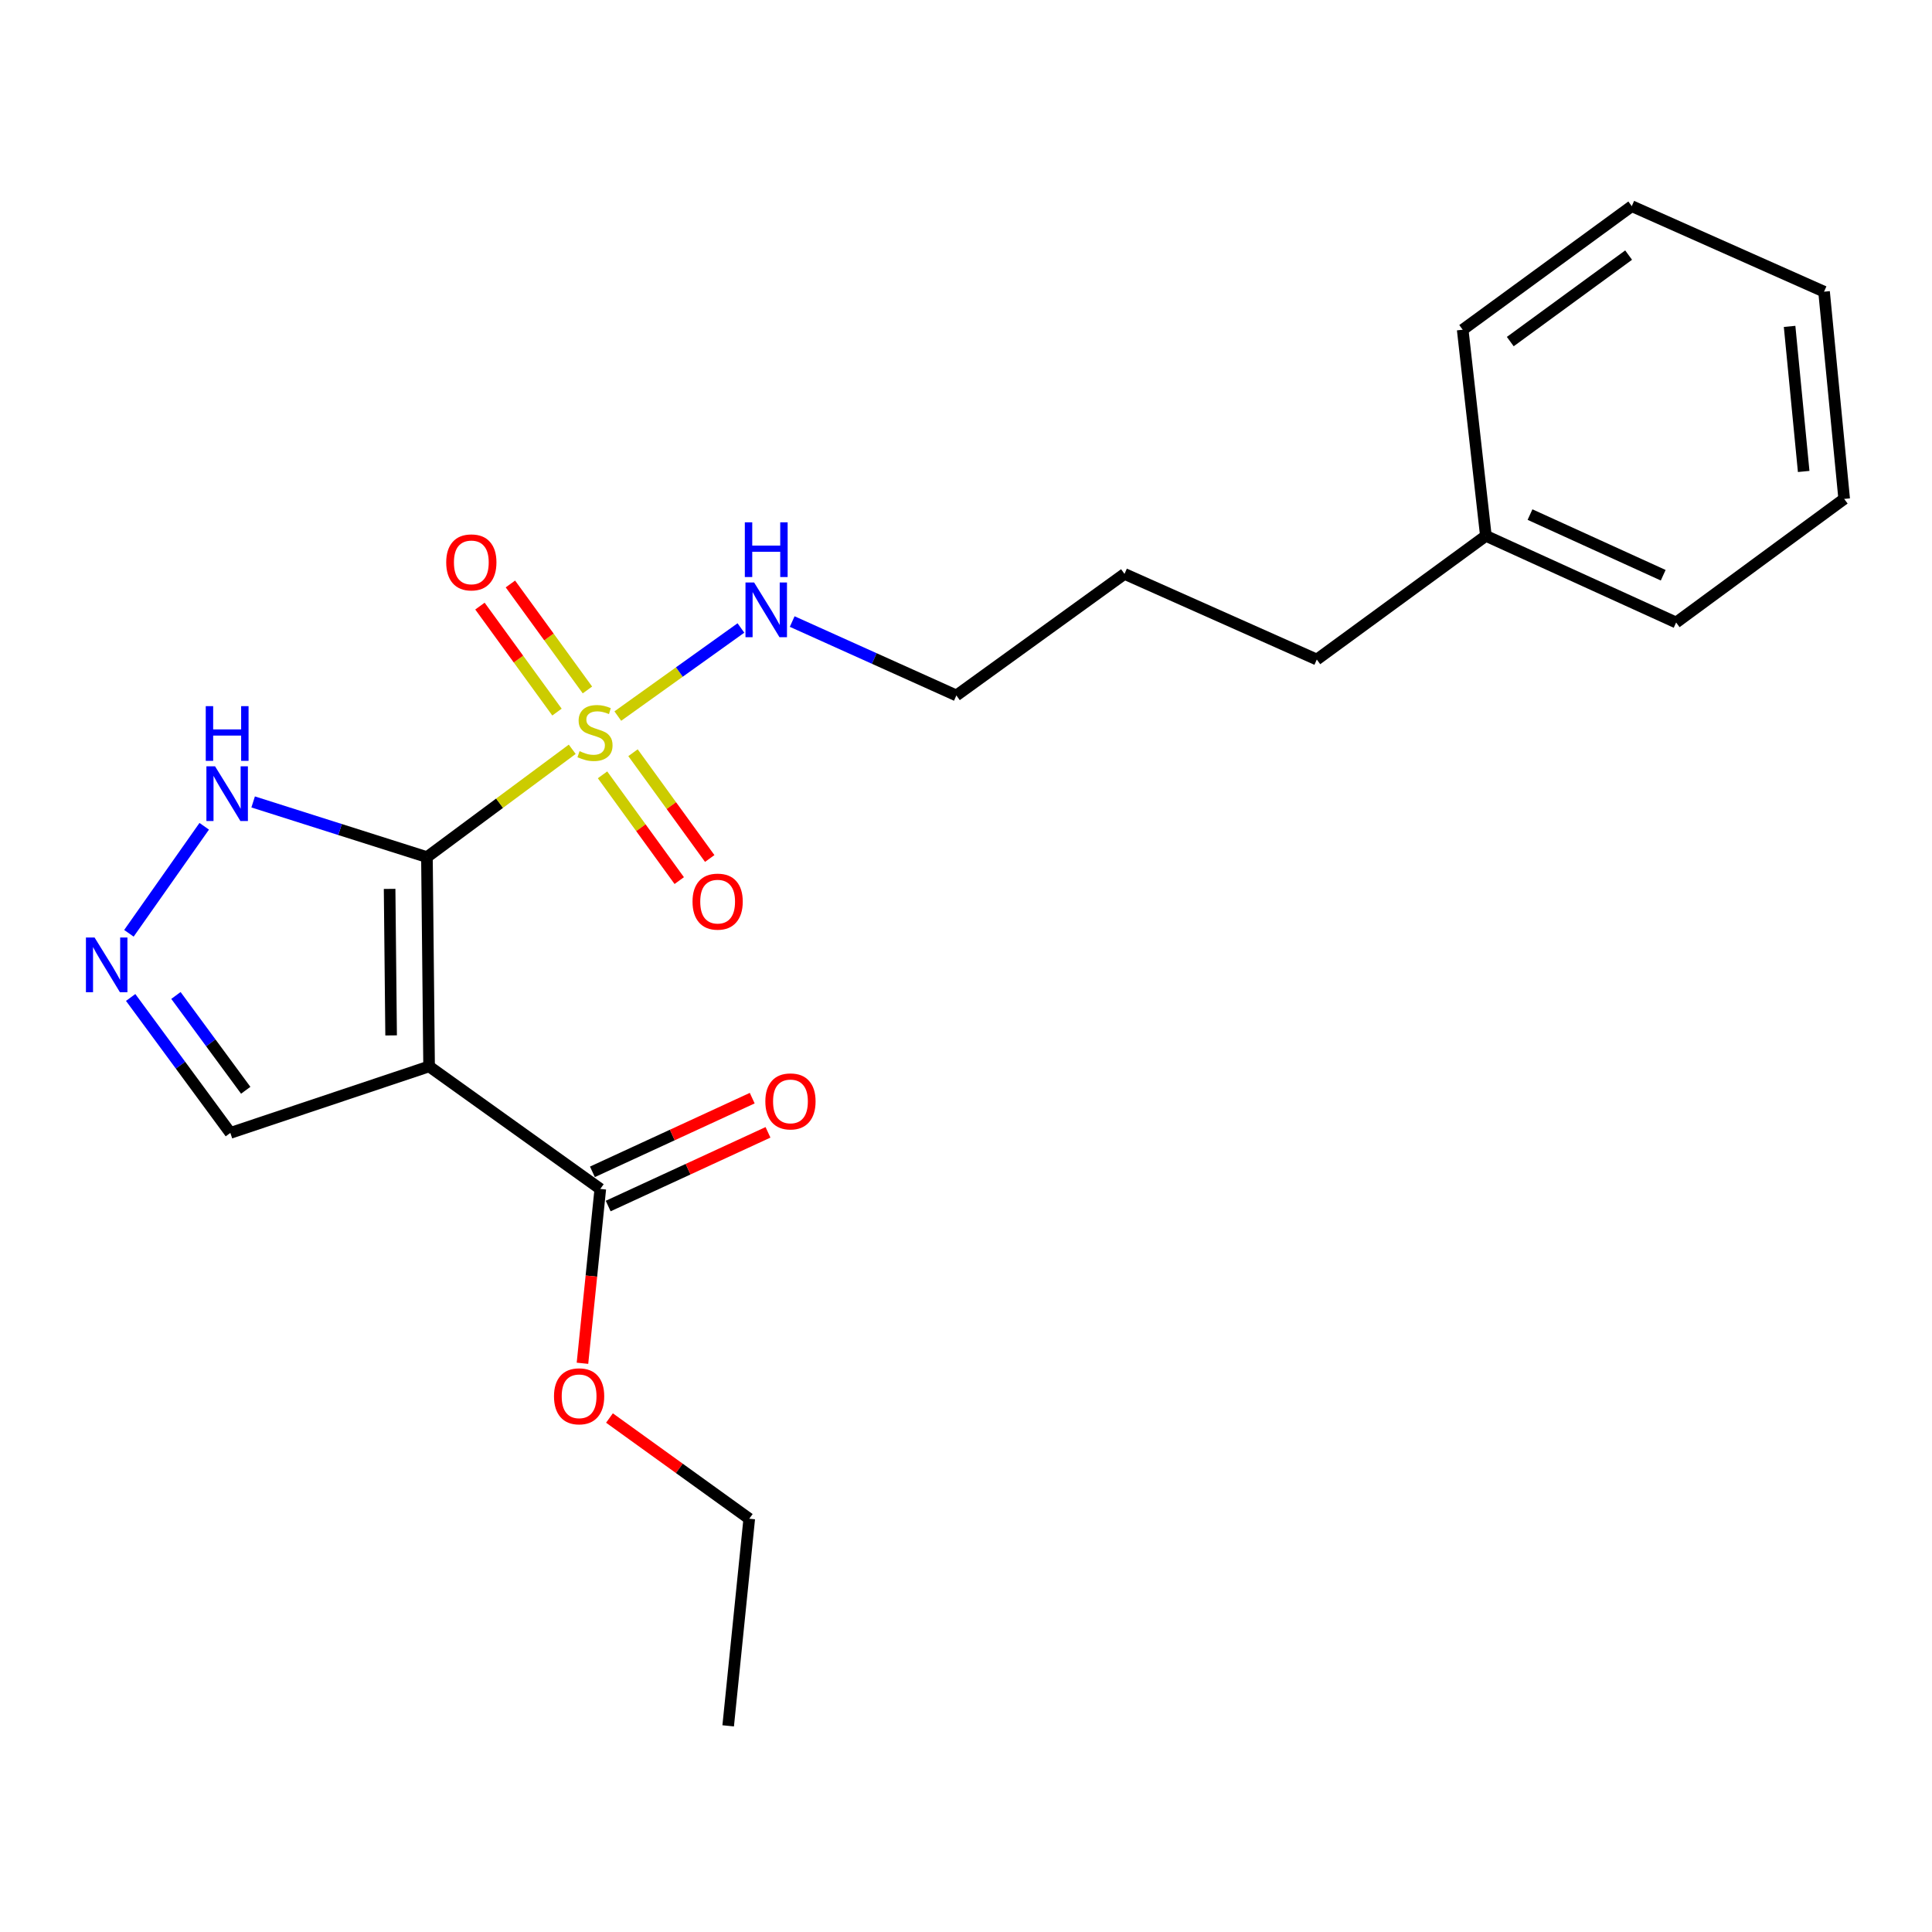 <?xml version='1.0' encoding='iso-8859-1'?>
<svg version='1.1' baseProfile='full'
              xmlns='http://www.w3.org/2000/svg'
                      xmlns:rdkit='http://www.rdkit.org/xml'
                      xmlns:xlink='http://www.w3.org/1999/xlink'
                  xml:space='preserve'
width='1000px' height='1000px' viewBox='0 0 1000 1000'>
<!-- END OF HEADER -->
<rect style='opacity:1.0;fill:#FFFFFF;stroke:none' width='1000' height='1000' x='0' y='0'> </rect>
<path class='bond-0' d='M 220.983,443.64 L 258.584,415.736' style='fill:none;fill-rule:evenodd;stroke:#000000;stroke-width:6px;stroke-linecap:butt;stroke-linejoin:miter;stroke-opacity:1' />
<path class='bond-0' d='M 258.584,415.736 L 296.186,387.832' style='fill:none;fill-rule:evenodd;stroke:#CCCC00;stroke-width:6px;stroke-linecap:butt;stroke-linejoin:miter;stroke-opacity:1' />
<path class='bond-1' d='M 220.983,443.64 L 222.098,551.974' style='fill:none;fill-rule:evenodd;stroke:#000000;stroke-width:6px;stroke-linecap:butt;stroke-linejoin:miter;stroke-opacity:1' />
<path class='bond-1' d='M 201.661,460.091 L 202.441,535.925' style='fill:none;fill-rule:evenodd;stroke:#000000;stroke-width:6px;stroke-linecap:butt;stroke-linejoin:miter;stroke-opacity:1' />
<path class='bond-2' d='M 220.983,443.64 L 176.005,429.361' style='fill:none;fill-rule:evenodd;stroke:#000000;stroke-width:6px;stroke-linecap:butt;stroke-linejoin:miter;stroke-opacity:1' />
<path class='bond-2' d='M 176.005,429.361 L 131.028,415.081' style='fill:none;fill-rule:evenodd;stroke:#0000FF;stroke-width:6px;stroke-linecap:butt;stroke-linejoin:miter;stroke-opacity:1' />
<path class='bond-6' d='M 304.055,357.117 L 284.12,329.688' style='fill:none;fill-rule:evenodd;stroke:#CCCC00;stroke-width:6px;stroke-linecap:butt;stroke-linejoin:miter;stroke-opacity:1' />
<path class='bond-6' d='M 284.12,329.688 L 264.184,302.26' style='fill:none;fill-rule:evenodd;stroke:#FF0000;stroke-width:6px;stroke-linecap:butt;stroke-linejoin:miter;stroke-opacity:1' />
<path class='bond-6' d='M 288.29,368.576 L 268.354,341.147' style='fill:none;fill-rule:evenodd;stroke:#CCCC00;stroke-width:6px;stroke-linecap:butt;stroke-linejoin:miter;stroke-opacity:1' />
<path class='bond-6' d='M 268.354,341.147 L 248.418,313.719' style='fill:none;fill-rule:evenodd;stroke:#FF0000;stroke-width:6px;stroke-linecap:butt;stroke-linejoin:miter;stroke-opacity:1' />
<path class='bond-7' d='M 311.869,401.051 L 331.723,428.424' style='fill:none;fill-rule:evenodd;stroke:#CCCC00;stroke-width:6px;stroke-linecap:butt;stroke-linejoin:miter;stroke-opacity:1' />
<path class='bond-7' d='M 331.723,428.424 L 351.577,455.796' style='fill:none;fill-rule:evenodd;stroke:#FF0000;stroke-width:6px;stroke-linecap:butt;stroke-linejoin:miter;stroke-opacity:1' />
<path class='bond-7' d='M 327.646,389.607 L 347.5,416.98' style='fill:none;fill-rule:evenodd;stroke:#CCCC00;stroke-width:6px;stroke-linecap:butt;stroke-linejoin:miter;stroke-opacity:1' />
<path class='bond-7' d='M 347.5,416.98 L 367.354,444.353' style='fill:none;fill-rule:evenodd;stroke:#FF0000;stroke-width:6px;stroke-linecap:butt;stroke-linejoin:miter;stroke-opacity:1' />
<path class='bond-8' d='M 319.779,370.637 L 351.639,347.838' style='fill:none;fill-rule:evenodd;stroke:#CCCC00;stroke-width:6px;stroke-linecap:butt;stroke-linejoin:miter;stroke-opacity:1' />
<path class='bond-8' d='M 351.639,347.838 L 383.5,325.04' style='fill:none;fill-rule:evenodd;stroke:#0000FF;stroke-width:6px;stroke-linecap:butt;stroke-linejoin:miter;stroke-opacity:1' />
<path class='bond-4' d='M 222.098,551.974 L 310.714,615.394' style='fill:none;fill-rule:evenodd;stroke:#000000;stroke-width:6px;stroke-linecap:butt;stroke-linejoin:miter;stroke-opacity:1' />
<path class='bond-5' d='M 222.098,551.974 L 119.232,586.396' style='fill:none;fill-rule:evenodd;stroke:#000000;stroke-width:6px;stroke-linecap:butt;stroke-linejoin:miter;stroke-opacity:1' />
<path class='bond-3' d='M 105.705,427.679 L 66.725,483.073' style='fill:none;fill-rule:evenodd;stroke:#0000FF;stroke-width:6px;stroke-linecap:butt;stroke-linejoin:miter;stroke-opacity:1' />
<path class='bond-22' d='M 67.627,516.286 L 93.429,551.341' style='fill:none;fill-rule:evenodd;stroke:#0000FF;stroke-width:6px;stroke-linecap:butt;stroke-linejoin:miter;stroke-opacity:1' />
<path class='bond-22' d='M 93.429,551.341 L 119.232,586.396' style='fill:none;fill-rule:evenodd;stroke:#000000;stroke-width:6px;stroke-linecap:butt;stroke-linejoin:miter;stroke-opacity:1' />
<path class='bond-22' d='M 91.064,515.249 L 109.126,539.787' style='fill:none;fill-rule:evenodd;stroke:#0000FF;stroke-width:6px;stroke-linecap:butt;stroke-linejoin:miter;stroke-opacity:1' />
<path class='bond-22' d='M 109.126,539.787 L 127.188,564.326' style='fill:none;fill-rule:evenodd;stroke:#000000;stroke-width:6px;stroke-linecap:butt;stroke-linejoin:miter;stroke-opacity:1' />
<path class='bond-9' d='M 314.795,624.243 L 356.153,605.17' style='fill:none;fill-rule:evenodd;stroke:#000000;stroke-width:6px;stroke-linecap:butt;stroke-linejoin:miter;stroke-opacity:1' />
<path class='bond-9' d='M 356.153,605.17 L 397.512,586.097' style='fill:none;fill-rule:evenodd;stroke:#FF0000;stroke-width:6px;stroke-linecap:butt;stroke-linejoin:miter;stroke-opacity:1' />
<path class='bond-9' d='M 306.633,606.544 L 347.991,587.471' style='fill:none;fill-rule:evenodd;stroke:#000000;stroke-width:6px;stroke-linecap:butt;stroke-linejoin:miter;stroke-opacity:1' />
<path class='bond-9' d='M 347.991,587.471 L 389.35,568.398' style='fill:none;fill-rule:evenodd;stroke:#FF0000;stroke-width:6px;stroke-linecap:butt;stroke-linejoin:miter;stroke-opacity:1' />
<path class='bond-10' d='M 310.714,615.394 L 306.1,660.512' style='fill:none;fill-rule:evenodd;stroke:#000000;stroke-width:6px;stroke-linecap:butt;stroke-linejoin:miter;stroke-opacity:1' />
<path class='bond-10' d='M 306.1,660.512 L 301.485,705.63' style='fill:none;fill-rule:evenodd;stroke:#FF0000;stroke-width:6px;stroke-linecap:butt;stroke-linejoin:miter;stroke-opacity:1' />
<path class='bond-12' d='M 410.04,321.713 L 452.528,340.837' style='fill:none;fill-rule:evenodd;stroke:#0000FF;stroke-width:6px;stroke-linecap:butt;stroke-linejoin:miter;stroke-opacity:1' />
<path class='bond-12' d='M 452.528,340.837 L 495.017,359.962' style='fill:none;fill-rule:evenodd;stroke:#000000;stroke-width:6px;stroke-linecap:butt;stroke-linejoin:miter;stroke-opacity:1' />
<path class='bond-13' d='M 315.459,733.967 L 351.634,760.032' style='fill:none;fill-rule:evenodd;stroke:#FF0000;stroke-width:6px;stroke-linecap:butt;stroke-linejoin:miter;stroke-opacity:1' />
<path class='bond-13' d='M 351.634,760.032 L 387.809,786.097' style='fill:none;fill-rule:evenodd;stroke:#000000;stroke-width:6px;stroke-linecap:butt;stroke-linejoin:miter;stroke-opacity:1' />
<path class='bond-11' d='M 769.084,277.355 L 681.572,341.37' style='fill:none;fill-rule:evenodd;stroke:#000000;stroke-width:6px;stroke-linecap:butt;stroke-linejoin:miter;stroke-opacity:1' />
<path class='bond-15' d='M 769.084,277.355 L 867.564,322.205' style='fill:none;fill-rule:evenodd;stroke:#000000;stroke-width:6px;stroke-linecap:butt;stroke-linejoin:miter;stroke-opacity:1' />
<path class='bond-15' d='M 791.934,266.345 L 860.87,297.74' style='fill:none;fill-rule:evenodd;stroke:#000000;stroke-width:6px;stroke-linecap:butt;stroke-linejoin:miter;stroke-opacity:1' />
<path class='bond-16' d='M 769.084,277.355 L 757.086,170.667' style='fill:none;fill-rule:evenodd;stroke:#000000;stroke-width:6px;stroke-linecap:butt;stroke-linejoin:miter;stroke-opacity:1' />
<path class='bond-17' d='M 495.017,359.962 L 582.041,297.051' style='fill:none;fill-rule:evenodd;stroke:#000000;stroke-width:6px;stroke-linecap:butt;stroke-linejoin:miter;stroke-opacity:1' />
<path class='bond-18' d='M 387.809,786.097 L 376.905,893.294' style='fill:none;fill-rule:evenodd;stroke:#000000;stroke-width:6px;stroke-linecap:butt;stroke-linejoin:miter;stroke-opacity:1' />
<path class='bond-14' d='M 681.572,341.37 L 582.041,297.051' style='fill:none;fill-rule:evenodd;stroke:#000000;stroke-width:6px;stroke-linecap:butt;stroke-linejoin:miter;stroke-opacity:1' />
<path class='bond-20' d='M 867.564,322.205 L 954.545,258.233' style='fill:none;fill-rule:evenodd;stroke:#000000;stroke-width:6px;stroke-linecap:butt;stroke-linejoin:miter;stroke-opacity:1' />
<path class='bond-19' d='M 757.086,170.667 L 844.598,106.706' style='fill:none;fill-rule:evenodd;stroke:#000000;stroke-width:6px;stroke-linecap:butt;stroke-linejoin:miter;stroke-opacity:1' />
<path class='bond-19' d='M 781.714,176.808 L 842.972,132.036' style='fill:none;fill-rule:evenodd;stroke:#000000;stroke-width:6px;stroke-linecap:butt;stroke-linejoin:miter;stroke-opacity:1' />
<path class='bond-21' d='M 844.598,106.706 L 944.129,150.971' style='fill:none;fill-rule:evenodd;stroke:#000000;stroke-width:6px;stroke-linecap:butt;stroke-linejoin:miter;stroke-opacity:1' />
<path class='bond-23' d='M 954.545,258.233 L 944.129,150.971' style='fill:none;fill-rule:evenodd;stroke:#000000;stroke-width:6px;stroke-linecap:butt;stroke-linejoin:miter;stroke-opacity:1' />
<path class='bond-23' d='M 933.584,244.028 L 926.292,168.944' style='fill:none;fill-rule:evenodd;stroke:#000000;stroke-width:6px;stroke-linecap:butt;stroke-linejoin:miter;stroke-opacity:1' />
<path  class='atom-1' d='M 299.975 388.804
Q 300.295 388.924, 301.615 389.484
Q 302.935 390.044, 304.375 390.404
Q 305.855 390.724, 307.295 390.724
Q 309.975 390.724, 311.535 389.444
Q 313.095 388.124, 313.095 385.844
Q 313.095 384.284, 312.295 383.324
Q 311.535 382.364, 310.335 381.844
Q 309.135 381.324, 307.135 380.724
Q 304.615 379.964, 303.095 379.244
Q 301.615 378.524, 300.535 377.004
Q 299.495 375.484, 299.495 372.924
Q 299.495 369.364, 301.895 367.164
Q 304.335 364.964, 309.135 364.964
Q 312.415 364.964, 316.135 366.524
L 315.215 369.604
Q 311.815 368.204, 309.255 368.204
Q 306.495 368.204, 304.975 369.364
Q 303.455 370.484, 303.495 372.444
Q 303.495 373.964, 304.255 374.884
Q 305.055 375.804, 306.175 376.324
Q 307.335 376.844, 309.255 377.444
Q 311.815 378.244, 313.335 379.044
Q 314.855 379.844, 315.935 381.484
Q 317.055 383.084, 317.055 385.844
Q 317.055 389.764, 314.415 391.884
Q 311.815 393.964, 307.455 393.964
Q 304.935 393.964, 303.015 393.404
Q 301.135 392.884, 298.895 391.964
L 299.975 388.804
' fill='#CCCC00'/>
<path  class='atom-3' d='M 111.315 396.65
L 120.595 411.65
Q 121.515 413.13, 122.995 415.81
Q 124.475 418.49, 124.555 418.65
L 124.555 396.65
L 128.315 396.65
L 128.315 424.97
L 124.435 424.97
L 114.475 408.57
Q 113.315 406.65, 112.075 404.45
Q 110.875 402.25, 110.515 401.57
L 110.515 424.97
L 106.835 424.97
L 106.835 396.65
L 111.315 396.65
' fill='#0000FF'/>
<path  class='atom-3' d='M 106.495 365.498
L 110.335 365.498
L 110.335 377.538
L 124.815 377.538
L 124.815 365.498
L 128.655 365.498
L 128.655 393.818
L 124.815 393.818
L 124.815 380.738
L 110.335 380.738
L 110.335 393.818
L 106.495 393.818
L 106.495 365.498
' fill='#0000FF'/>
<path  class='atom-4' d='M 48.957 485.266
L 58.237 500.266
Q 59.157 501.746, 60.637 504.426
Q 62.117 507.106, 62.197 507.266
L 62.197 485.266
L 65.957 485.266
L 65.957 513.586
L 62.077 513.586
L 52.117 497.186
Q 50.957 495.266, 49.717 493.066
Q 48.517 490.866, 48.157 490.186
L 48.157 513.586
L 44.477 513.586
L 44.477 485.266
L 48.957 485.266
' fill='#0000FF'/>
<path  class='atom-7' d='M 230.96 291.089
Q 230.96 284.289, 234.32 280.489
Q 237.68 276.689, 243.96 276.689
Q 250.24 276.689, 253.6 280.489
Q 256.96 284.289, 256.96 291.089
Q 256.96 297.969, 253.56 301.889
Q 250.16 305.769, 243.96 305.769
Q 237.72 305.769, 234.32 301.889
Q 230.96 298.009, 230.96 291.089
M 243.96 302.569
Q 248.28 302.569, 250.6 299.689
Q 252.96 296.769, 252.96 291.089
Q 252.96 285.529, 250.6 282.729
Q 248.28 279.889, 243.96 279.889
Q 239.64 279.889, 237.28 282.689
Q 234.96 285.489, 234.96 291.089
Q 234.96 296.809, 237.28 299.689
Q 239.64 302.569, 243.96 302.569
' fill='#FF0000'/>
<path  class='atom-8' d='M 358.448 466.676
Q 358.448 459.876, 361.808 456.076
Q 365.168 452.276, 371.448 452.276
Q 377.728 452.276, 381.088 456.076
Q 384.448 459.876, 384.448 466.676
Q 384.448 473.556, 381.048 477.476
Q 377.648 481.356, 371.448 481.356
Q 365.208 481.356, 361.808 477.476
Q 358.448 473.596, 358.448 466.676
M 371.448 478.156
Q 375.768 478.156, 378.088 475.276
Q 380.448 472.356, 380.448 466.676
Q 380.448 461.116, 378.088 458.316
Q 375.768 455.476, 371.448 455.476
Q 367.128 455.476, 364.768 458.276
Q 362.448 461.076, 362.448 466.676
Q 362.448 472.396, 364.768 475.276
Q 367.128 478.156, 371.448 478.156
' fill='#FF0000'/>
<path  class='atom-9' d='M 390.341 301.505
L 399.621 316.505
Q 400.541 317.985, 402.021 320.665
Q 403.501 323.345, 403.581 323.505
L 403.581 301.505
L 407.341 301.505
L 407.341 329.825
L 403.461 329.825
L 393.501 313.425
Q 392.341 311.505, 391.101 309.305
Q 389.901 307.105, 389.541 306.425
L 389.541 329.825
L 385.861 329.825
L 385.861 301.505
L 390.341 301.505
' fill='#0000FF'/>
<path  class='atom-9' d='M 385.521 270.353
L 389.361 270.353
L 389.361 282.393
L 403.841 282.393
L 403.841 270.353
L 407.681 270.353
L 407.681 298.673
L 403.841 298.673
L 403.841 285.593
L 389.361 285.593
L 389.361 298.673
L 385.521 298.673
L 385.521 270.353
' fill='#0000FF'/>
<path  class='atom-10' d='M 396.14 570.083
Q 396.14 563.283, 399.5 559.483
Q 402.86 555.683, 409.14 555.683
Q 415.42 555.683, 418.78 559.483
Q 422.14 563.283, 422.14 570.083
Q 422.14 576.963, 418.74 580.883
Q 415.34 584.763, 409.14 584.763
Q 402.9 584.763, 399.5 580.883
Q 396.14 577.003, 396.14 570.083
M 409.14 581.563
Q 413.46 581.563, 415.78 578.683
Q 418.14 575.763, 418.14 570.083
Q 418.14 564.523, 415.78 561.723
Q 413.46 558.883, 409.14 558.883
Q 404.82 558.883, 402.46 561.683
Q 400.14 564.483, 400.14 570.083
Q 400.14 575.803, 402.46 578.683
Q 404.82 581.563, 409.14 581.563
' fill='#FF0000'/>
<path  class='atom-11' d='M 286.745 722.725
Q 286.745 715.925, 290.105 712.125
Q 293.465 708.325, 299.745 708.325
Q 306.025 708.325, 309.385 712.125
Q 312.745 715.925, 312.745 722.725
Q 312.745 729.605, 309.345 733.525
Q 305.945 737.405, 299.745 737.405
Q 293.505 737.405, 290.105 733.525
Q 286.745 729.645, 286.745 722.725
M 299.745 734.205
Q 304.065 734.205, 306.385 731.325
Q 308.745 728.405, 308.745 722.725
Q 308.745 717.165, 306.385 714.365
Q 304.065 711.525, 299.745 711.525
Q 295.425 711.525, 293.065 714.325
Q 290.745 717.125, 290.745 722.725
Q 290.745 728.445, 293.065 731.325
Q 295.425 734.205, 299.745 734.205
' fill='#FF0000'/>
</svg>
